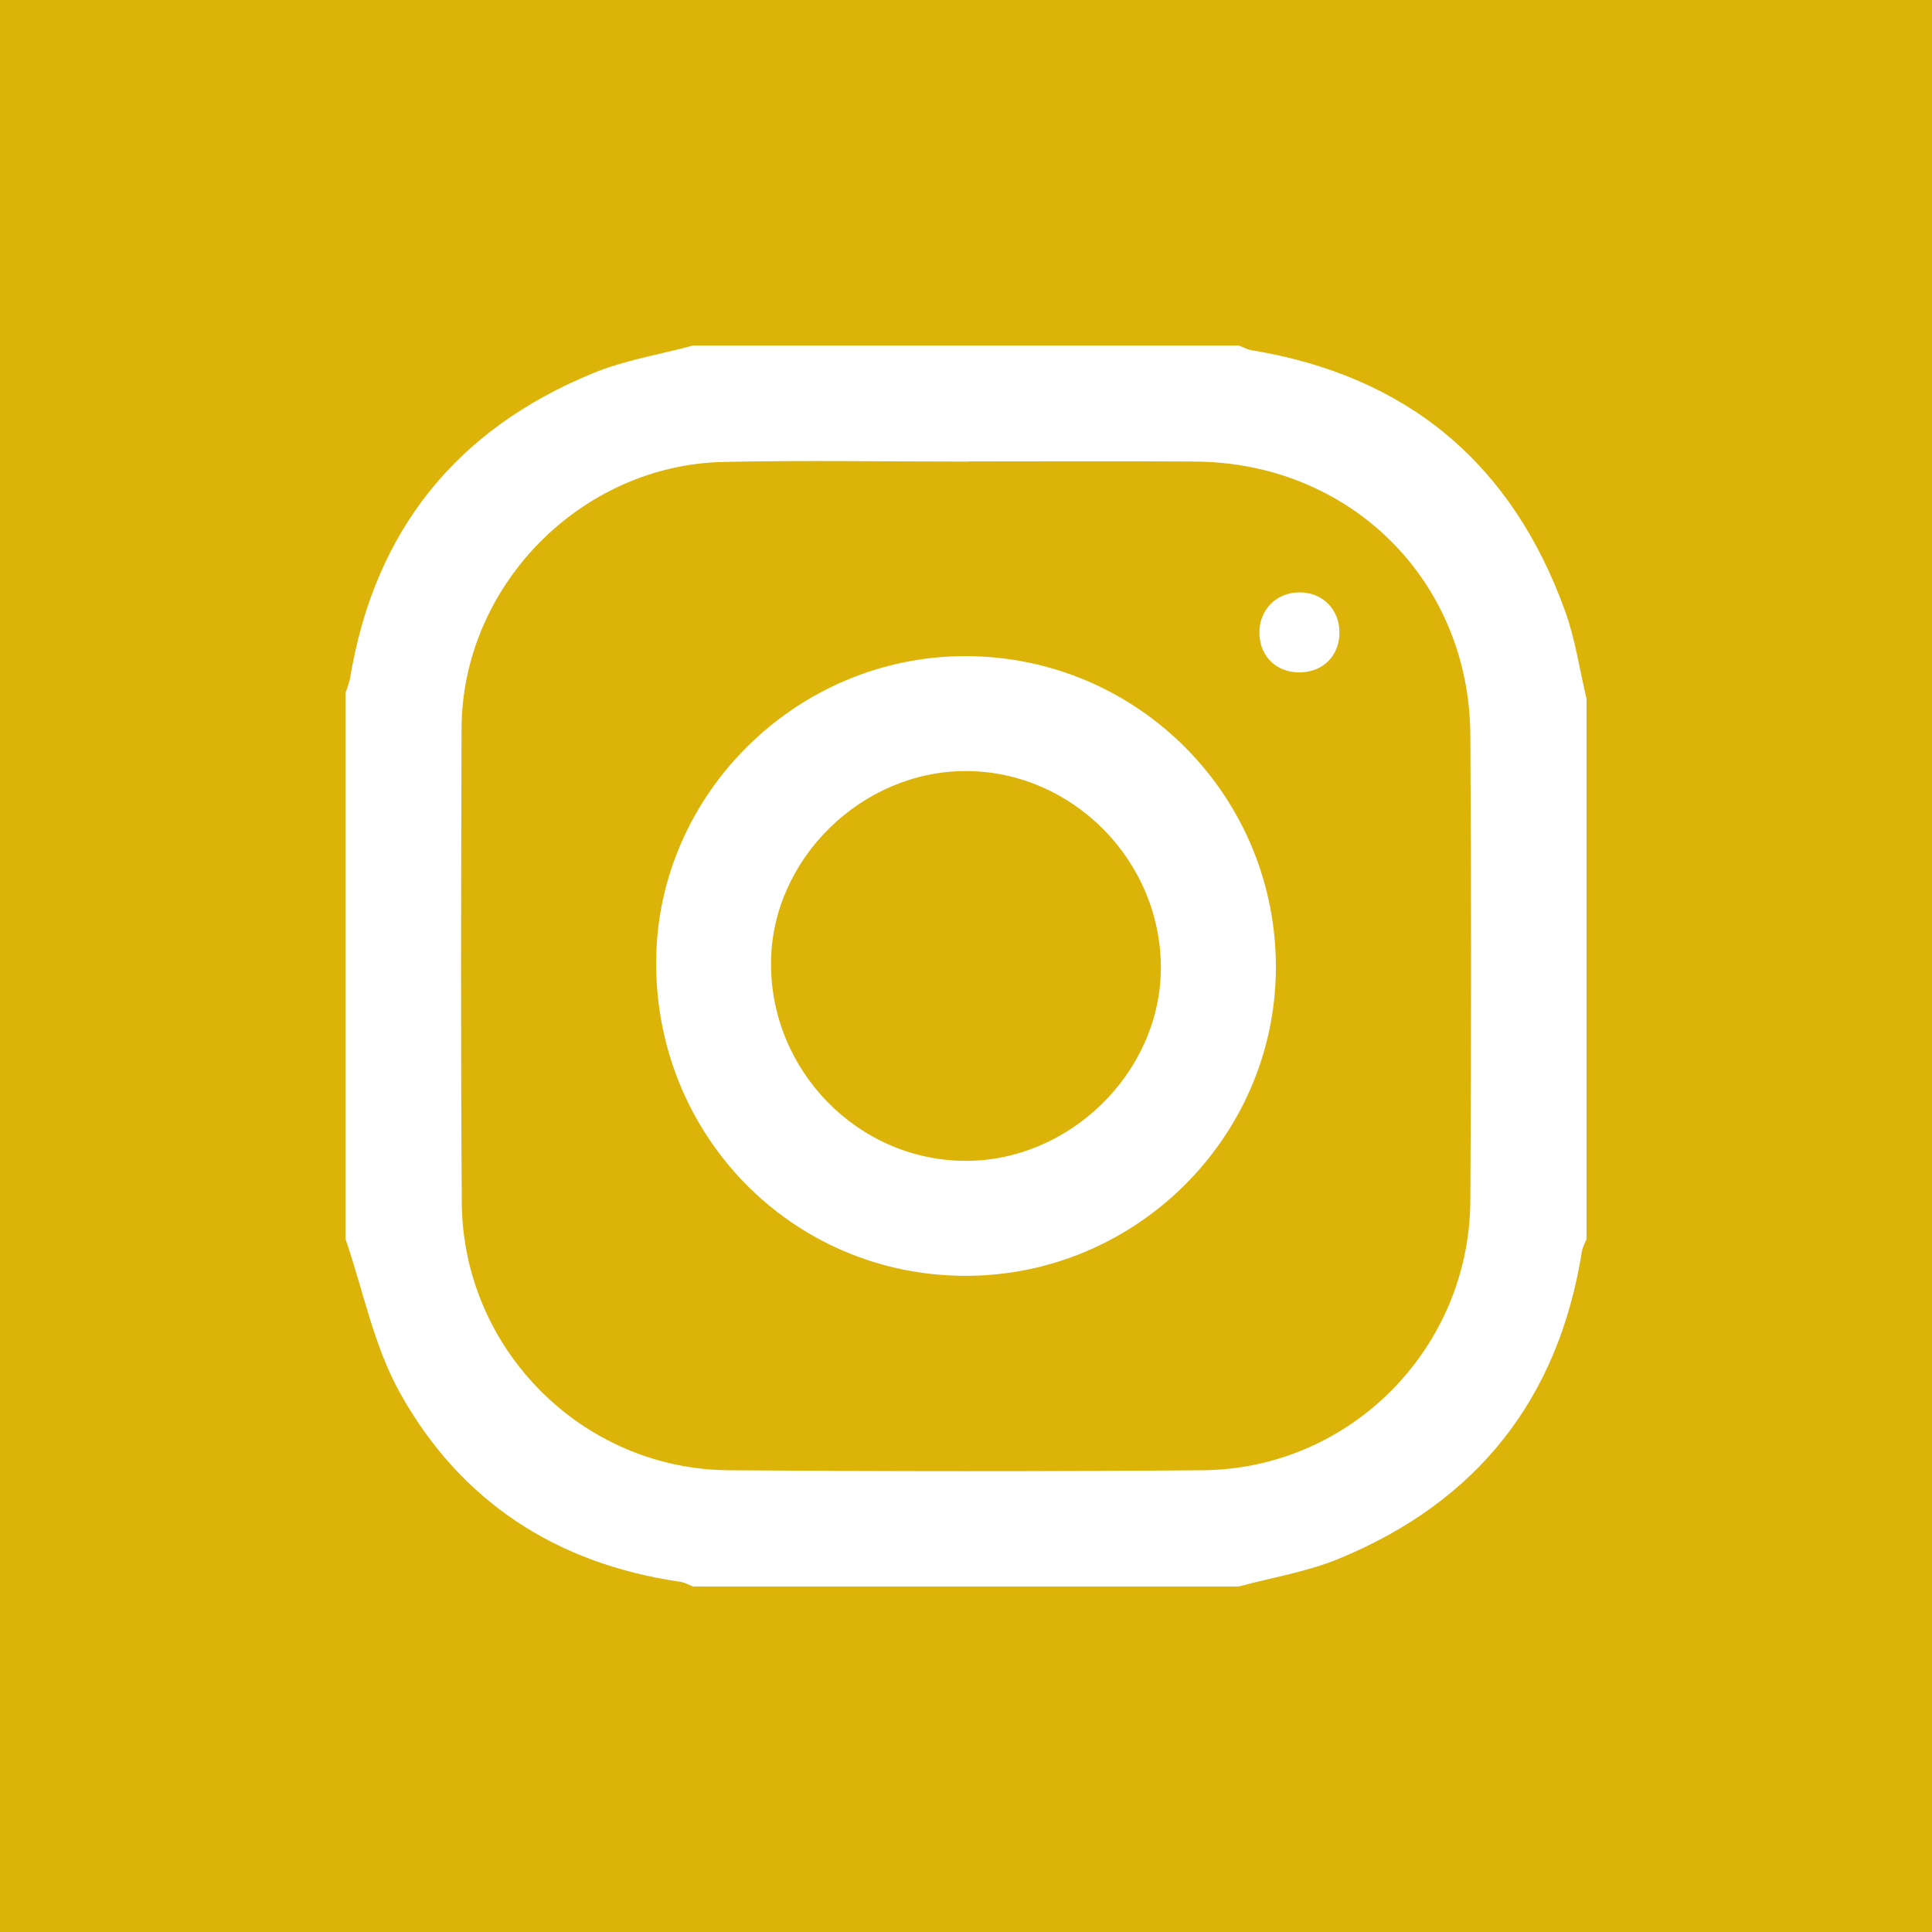 <?xml version="1.0" encoding="utf-8"?>
<!-- Generator: Adobe Illustrator 17.0.0, SVG Export Plug-In . SVG Version: 6.00 Build 0)  -->
<!DOCTYPE svg PUBLIC "-//W3C//DTD SVG 1.1//EN" "http://www.w3.org/Graphics/SVG/1.1/DTD/svg11.dtd">
<svg version="1.1" id="diseño" xmlns="http://www.w3.org/2000/svg" xmlns:xlink="http://www.w3.org/1999/xlink" x="0px" y="0px"
	 width="41px" height="41px" viewBox="0 0 41 41" enable-background="new 0 0 41 41" xml:space="preserve">
<rect fill="#DBB309" width="41" height="41"/>
<g>
	<path fill="#FFFFFF" d="M26.293,33.667c-3.862,0-7.724,0-11.587,0c-0.088-0.034-0.173-0.085-0.264-0.098
		c-2.634-0.38-4.674-1.706-5.958-4.017c-0.552-0.992-0.777-2.167-1.151-3.258c0-3.862,0-7.724,0-11.587
		c0.034-0.11,0.08-0.218,0.099-0.331c0.519-3.114,2.253-5.269,5.16-6.459C13.264,7.641,14,7.523,14.707,7.333
		c3.862,0,7.724,0,11.587,0c0.088,0.034,0.173,0.084,0.264,0.099c3.304,0.543,5.525,2.398,6.657,5.539
		c0.214,0.595,0.305,1.234,0.453,1.853c0,3.823,0,7.646,0,11.47c-0.033,0.088-0.084,0.173-0.098,0.263
		c-0.499,3.142-2.234,5.319-5.163,6.524C27.735,33.357,26.999,33.476,26.293,33.667z M20.561,9.792c0,0.001,0,0.002,0,0.004
		c-1.735,0-3.471-0.03-5.205,0.007c-3.035,0.064-5.552,2.636-5.561,5.661c-0.01,3.353-0.019,6.706,0.005,10.059
		c0.022,3.11,2.556,5.654,5.662,5.678c3.353,0.026,6.706,0.027,10.059,0c3.132-0.026,5.664-2.583,5.682-5.722
		c0.019-3.294,0.023-6.589,0-9.884c-0.023-3.284-2.555-5.781-5.846-5.8C23.758,9.784,22.159,9.792,20.561,9.792z"/>
	<path fill="#FFFFFF" d="M20.462,27.075c-3.659-0.017-6.564-2.987-6.537-6.684c0.025-3.553,2.999-6.477,6.577-6.467
		c3.659,0.01,6.605,2.992,6.574,6.655C27.044,24.169,24.068,27.092,20.462,27.075z M16.362,20.426
		c-0.015,2.298,1.846,4.199,4.119,4.209c2.214,0.01,4.133-1.867,4.154-4.062c0.021-2.284-1.856-4.2-4.125-4.21
		C18.29,16.355,16.376,18.229,16.362,20.426z"/>
	<path fill="#FFFFFF" d="M28.425,13.413c0.004,0.492-0.335,0.844-0.825,0.856c-0.496,0.012-0.855-0.321-0.873-0.809
		c-0.018-0.509,0.35-0.891,0.857-0.889C28.066,12.573,28.421,12.929,28.425,13.413z"/>
</g>
</svg>
